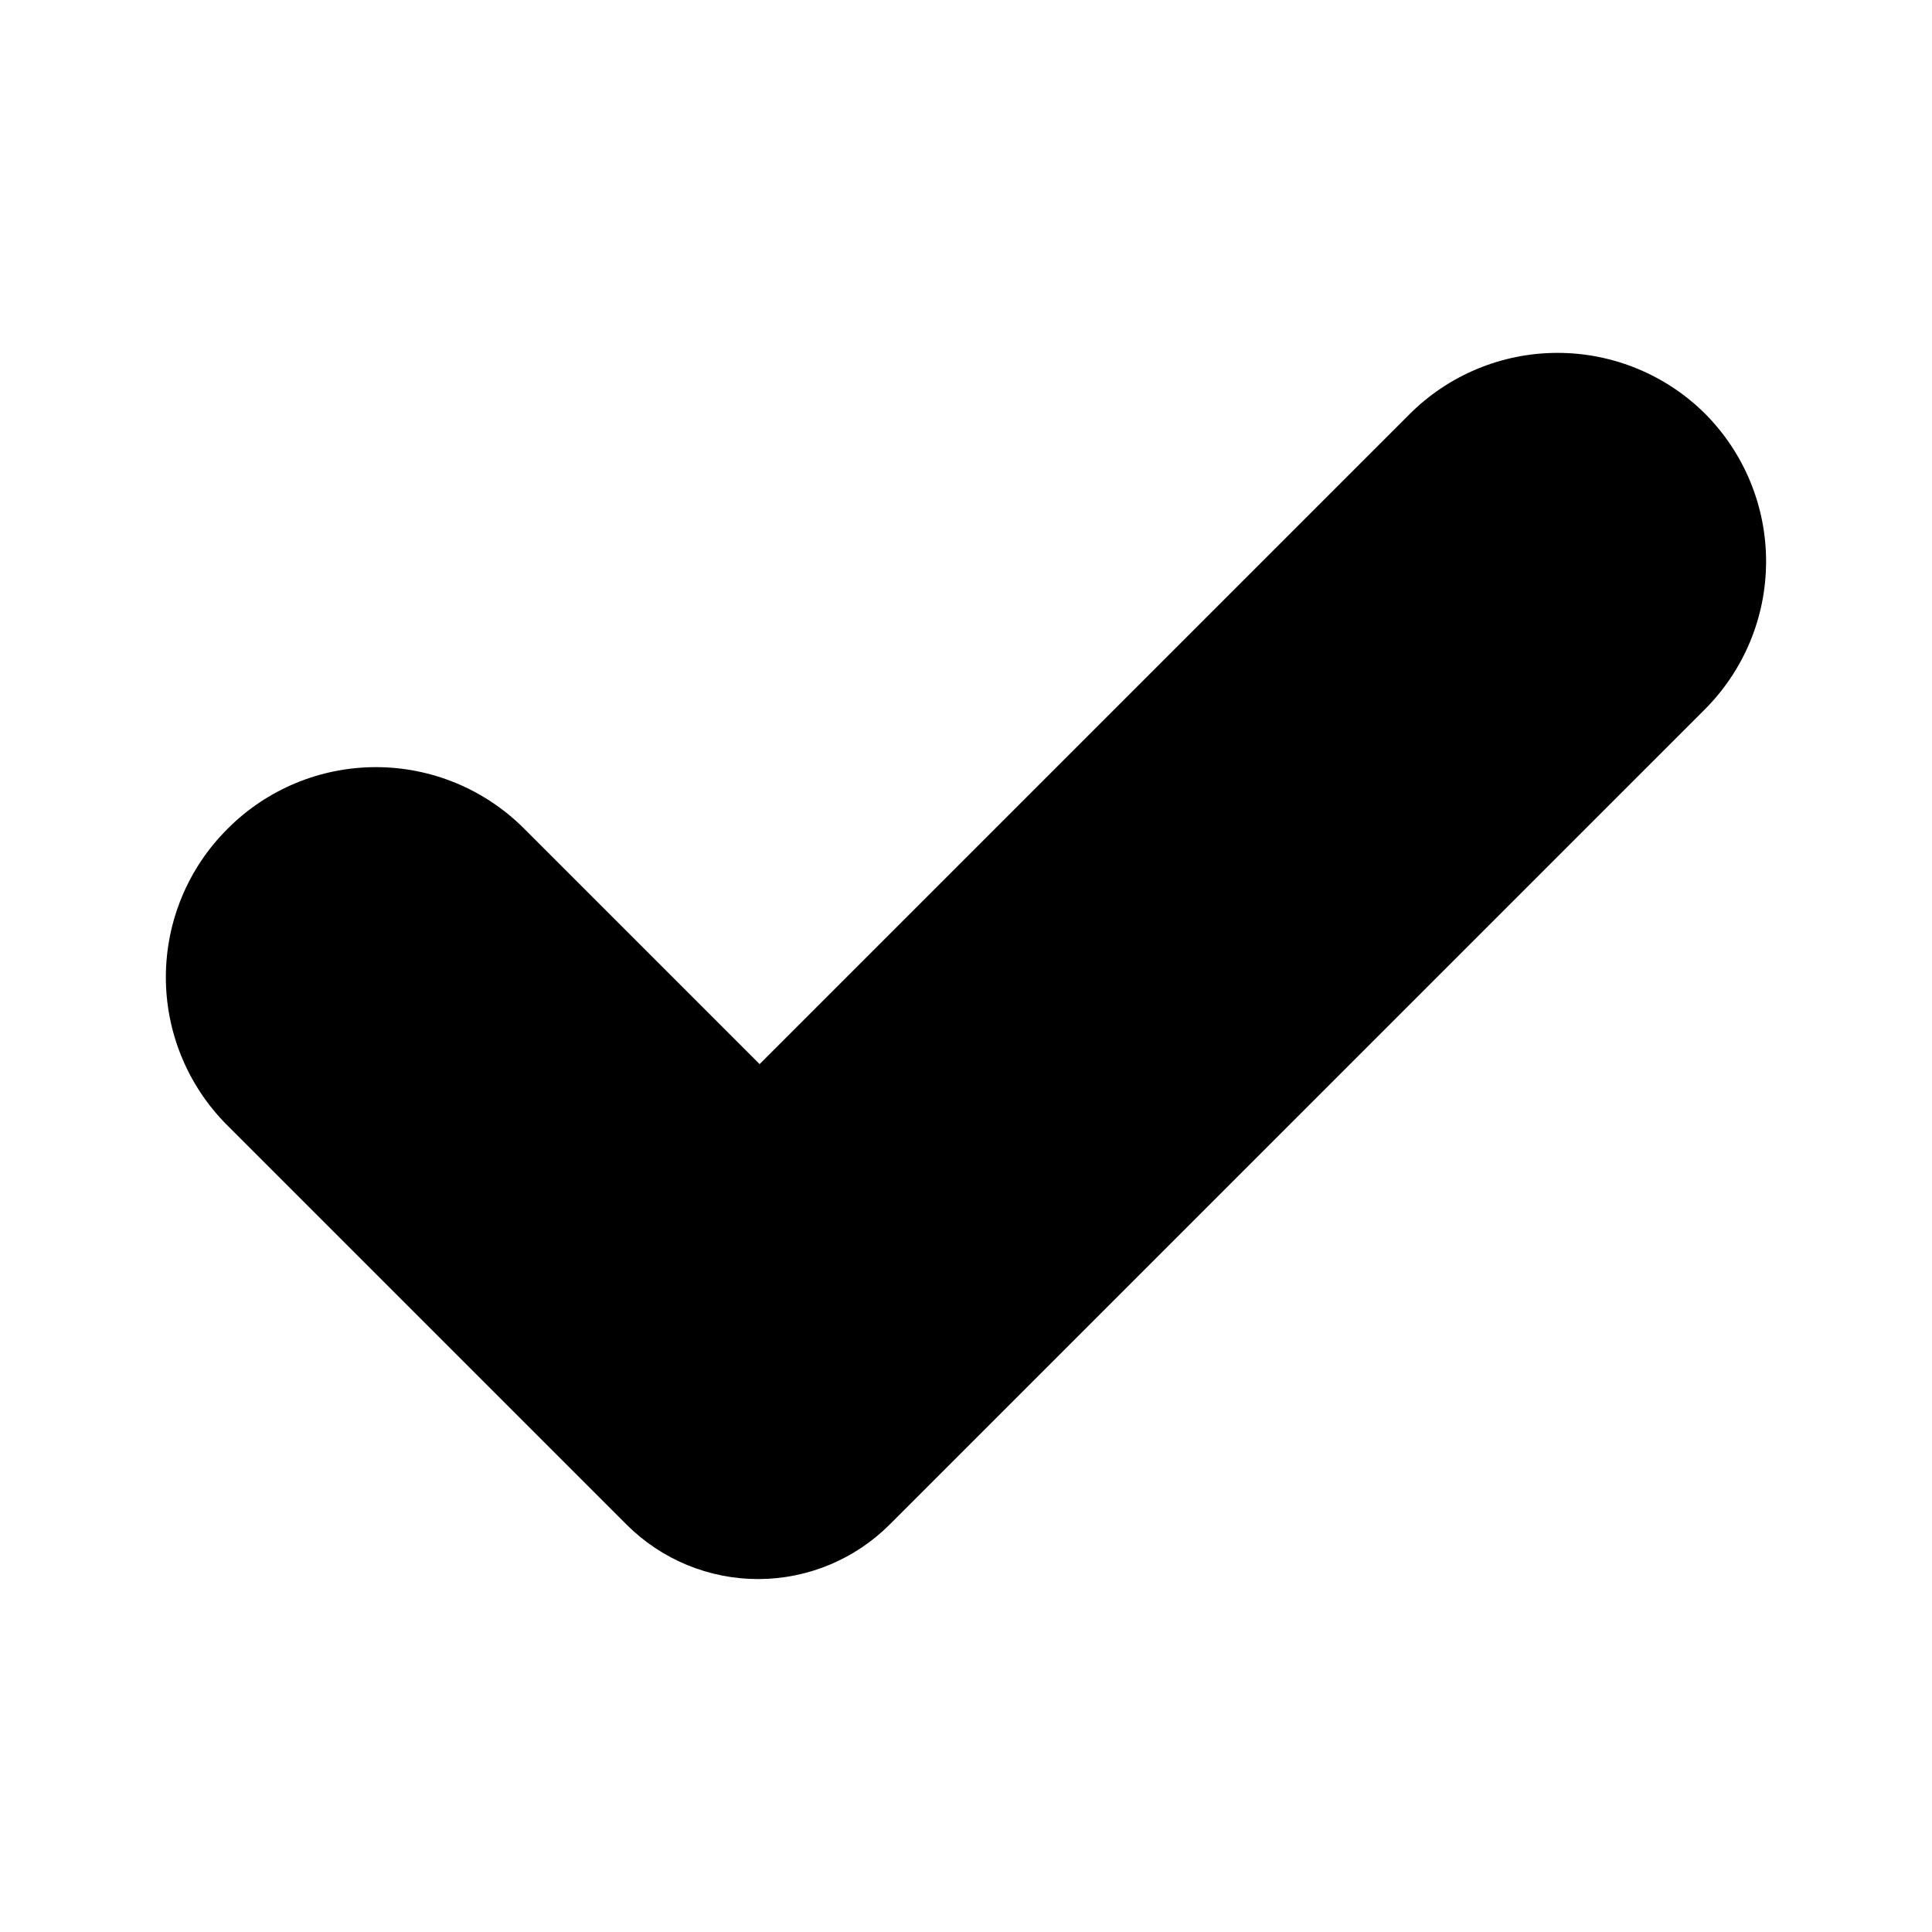 <?xml version="1.0" encoding="UTF-8"?>
<!-- Uploaded to: SVG Repo, www.svgrepo.com, Generator: SVG Repo Mixer Tools -->
<svg fill="#000000" width="800px" height="800px" version="1.1" viewBox="144 144 512 512" xmlns="http://www.w3.org/2000/svg">
 <path d="m310.13 548.12-106.03-106.03c-10.375-10.426-16.184-24.551-16.145-39.262 0.039-14.711 5.918-28.805 16.348-39.18 10.375-10.43 24.469-16.309 39.18-16.348 14.711-0.035 28.832 5.769 39.262 16.145l62.559 62.559 172.14-172.14c10.375-10.43 24.469-16.309 39.18-16.348 14.711-0.035 28.832 5.769 39.262 16.145 10.375 10.43 16.184 24.555 16.145 39.266-0.035 14.711-5.918 28.805-16.348 39.18l-215.83 215.83c-9.223 9.27-21.75 14.496-34.828 14.531-13.074 0.035-25.629-5.129-34.898-14.352z"/>
</svg>
